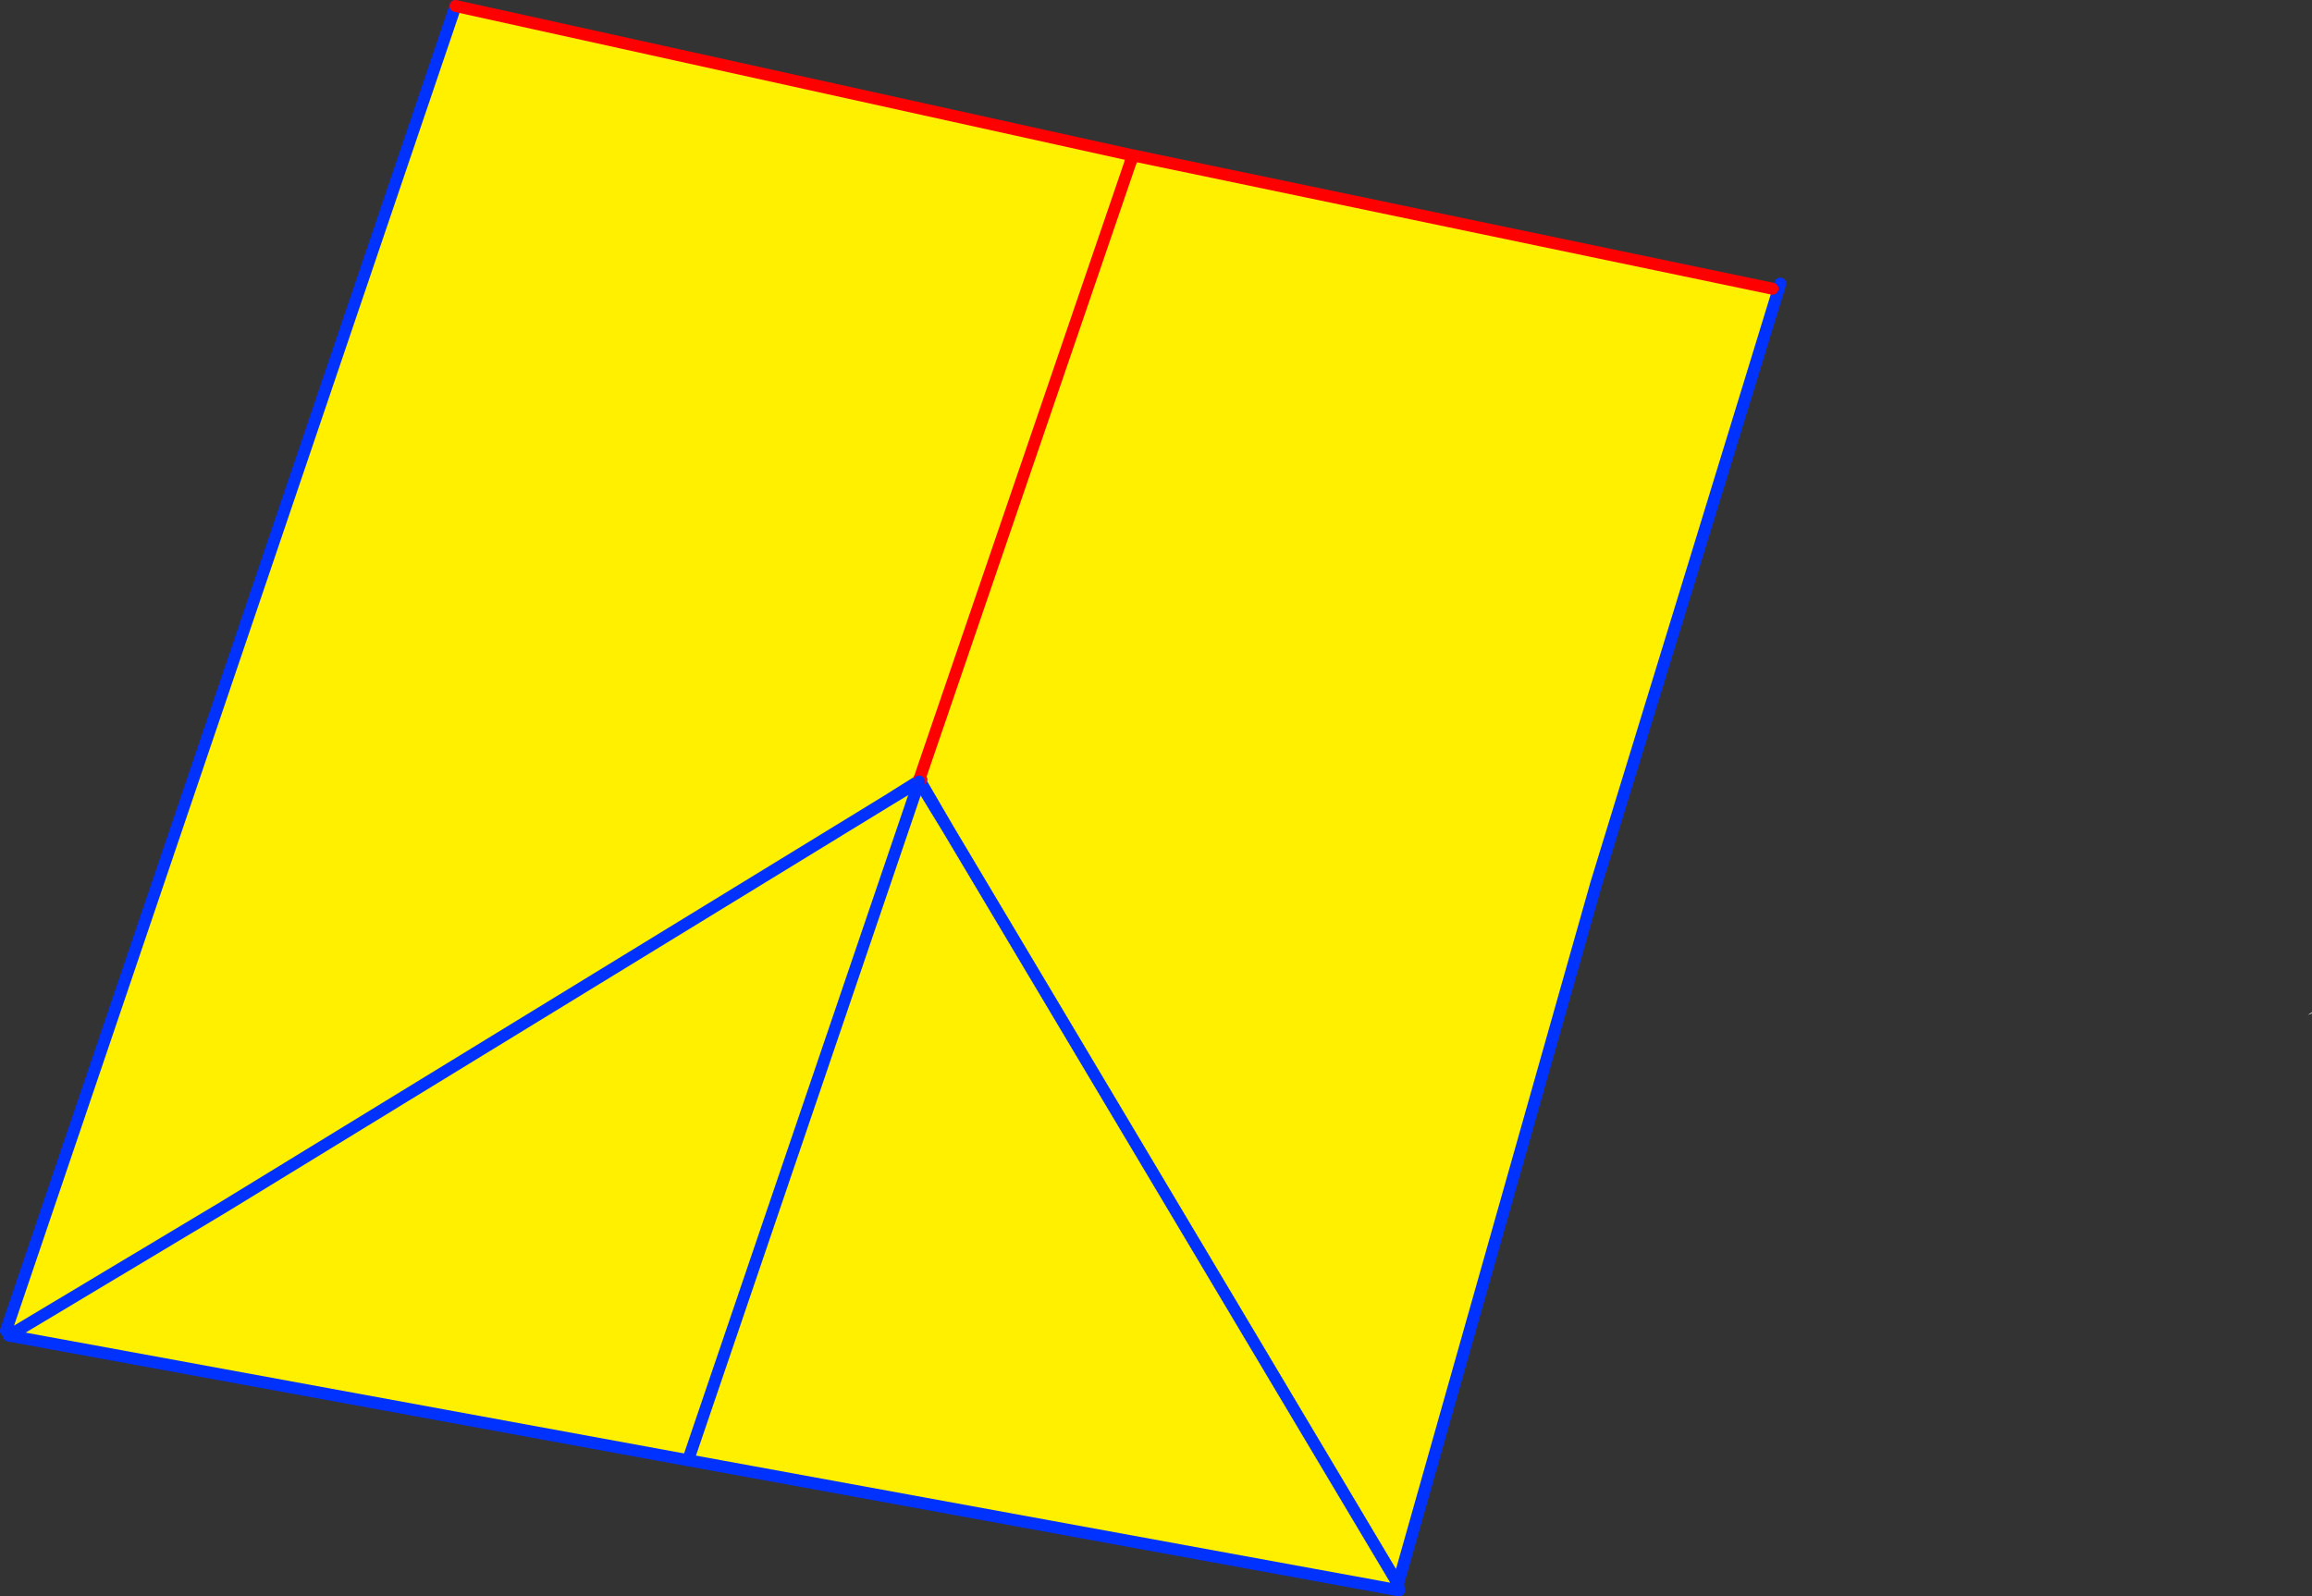 <?xml version="1.0" encoding="UTF-8" standalone="no"?>
<svg xmlns:xlink="http://www.w3.org/1999/xlink" height="267.05px" width="386.75px" xmlns="http://www.w3.org/2000/svg">
  <rect width="100%" height="100%" fill="#333333" stroke="none"/>
  <g transform="matrix(1.0, 0.0, 0.0, 1.0, -227.0, -90.95)">
    <path d="M523.5 139.25 L524.45 139.55 494.0 238.85 460.85 355.95 385.6 229.65 460.85 355.95 460.65 356.95 342.1 335.25 228.5 314.4 228.0 313.6 303.2 91.95 416.05 116.85 416.05 116.9 416.0 116.9 415.95 117.0 415.95 118.55 416.55 116.95 416.45 116.95 416.35 116.9 523.5 139.25 M380.8 221.3 L415.95 118.55 380.8 221.3 380.75 221.35 380.85 221.5 381.05 221.4 381.1 221.35 380.8 221.3 M385.6 229.65 L380.85 221.5 380.8 221.55 375.3 225.0 380.75 221.7 385.6 229.65 M342.1 335.25 L380.75 221.7 342.1 335.25 M375.3 225.0 L264.55 292.8 228.5 314.4 264.55 292.8 375.3 225.0" fill="#fff000" fill-rule="evenodd" stroke="none"/>
    <path d="M415.95 117.0 L416.0 116.9 416.05 116.9 415.95 117.0 M613.75 260.3 L613.7 260.5 613.45 260.6 613.05 260.75 613.75 260.3" fill="#ffffff" fill-rule="evenodd" stroke="none"/>
    <path d="M524.45 139.55 L524.8 138.4 M524.45 139.55 L494.0 238.85 460.85 355.95 461.05 357.0 460.65 356.95 342.1 335.25 228.5 314.4 264.55 292.8 375.3 225.0 380.75 221.7 385.6 229.65 460.85 355.95 M228.0 313.6 L303.2 91.95 M381.1 221.35 L381.05 221.4 380.85 221.5 385.6 229.65 M380.8 221.55 L380.85 221.5 380.75 221.35 M380.8 221.55 L375.3 225.0" fill="none" stroke="#0032ff" stroke-linecap="round" stroke-linejoin="round" stroke-width="2.0"/>
    <path d="M303.2 91.95 L416.05 116.85 416.45 116.95 416.35 116.9 523.5 139.25 M416.45 116.95 L416.55 116.95 415.95 118.55 380.8 221.3 381.1 221.35 M415.95 118.55 L416.45 116.95 M380.85 221.5 L380.8 221.55 M380.75 221.35 L380.8 221.3 M381.05 221.4 L380.75 221.35" fill="none" stroke="#ff0000" stroke-linecap="round" stroke-linejoin="round" stroke-width="2.0"/>
    <path d="M380.75 221.7 L342.1 335.25" fill="none" stroke="#0032ff" stroke-linecap="round" stroke-linejoin="round" stroke-width="2.0"/>
  </g>
</svg>
